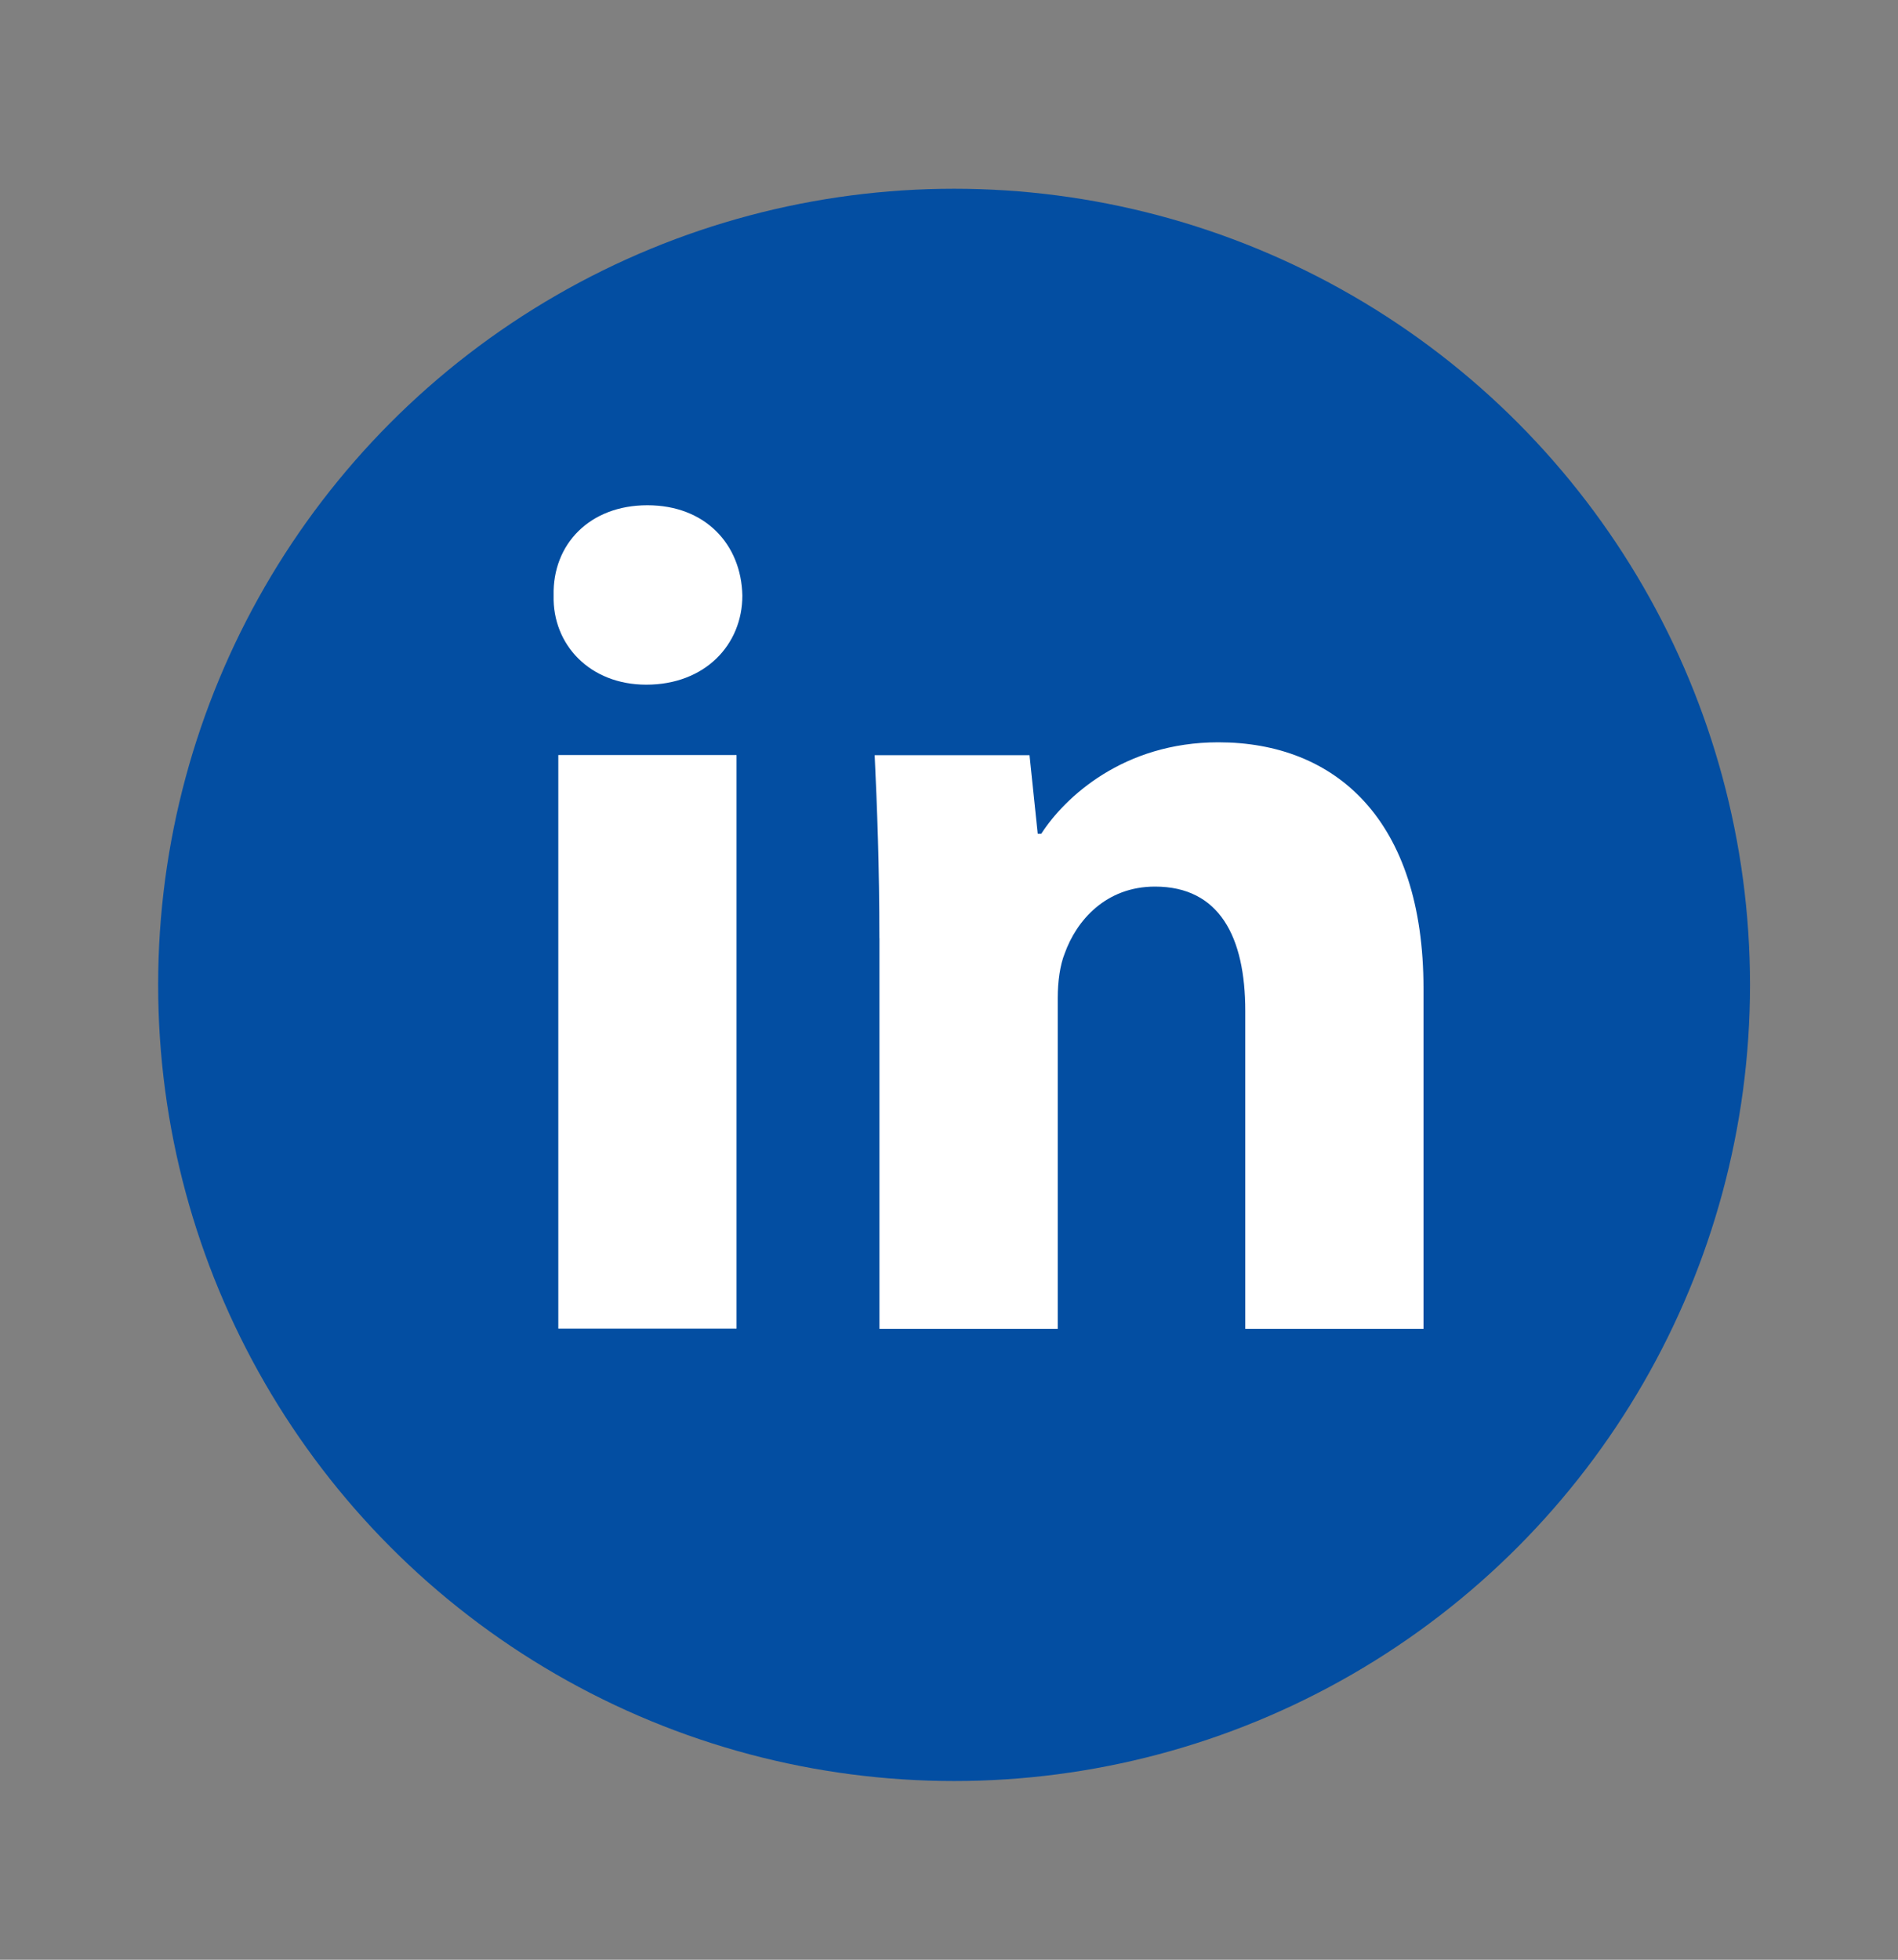 <svg width="31" height="32" viewBox="0 0 31 32" fill="none" xmlns="http://www.w3.org/2000/svg">
<rect x="0" y="0" width="31" height="32" fill="#808080" stroke="none"/>
<circle cx="15.583" cy="16.082" r="13" fill="#034EA2"/>
<path fill-rule="evenodd" clip-rule="evenodd" d="M12.125 9.725C12.125 10.529 11.513 11.18 10.556 11.18C9.636 11.18 9.023 10.529 9.042 9.725C9.023 8.882 9.635 8.25 10.574 8.25C11.513 8.25 12.107 8.882 12.125 9.725ZM9.119 21.696V12.329H12.03V21.695H9.119V21.696Z" fill="white"/>
<path fill-rule="evenodd" clip-rule="evenodd" d="M14.363 15.319C14.363 14.151 14.325 13.155 14.286 12.331H16.815L16.949 13.614H17.007C17.39 13.021 18.347 12.121 19.899 12.121C21.814 12.121 23.25 13.385 23.25 16.142V21.698H20.339V16.507C20.339 15.3 19.918 14.477 18.865 14.477C18.06 14.477 17.582 15.032 17.39 15.568C17.313 15.76 17.276 16.027 17.276 16.296V21.698H14.364V15.319H14.363Z" fill="white"/>
</svg>
